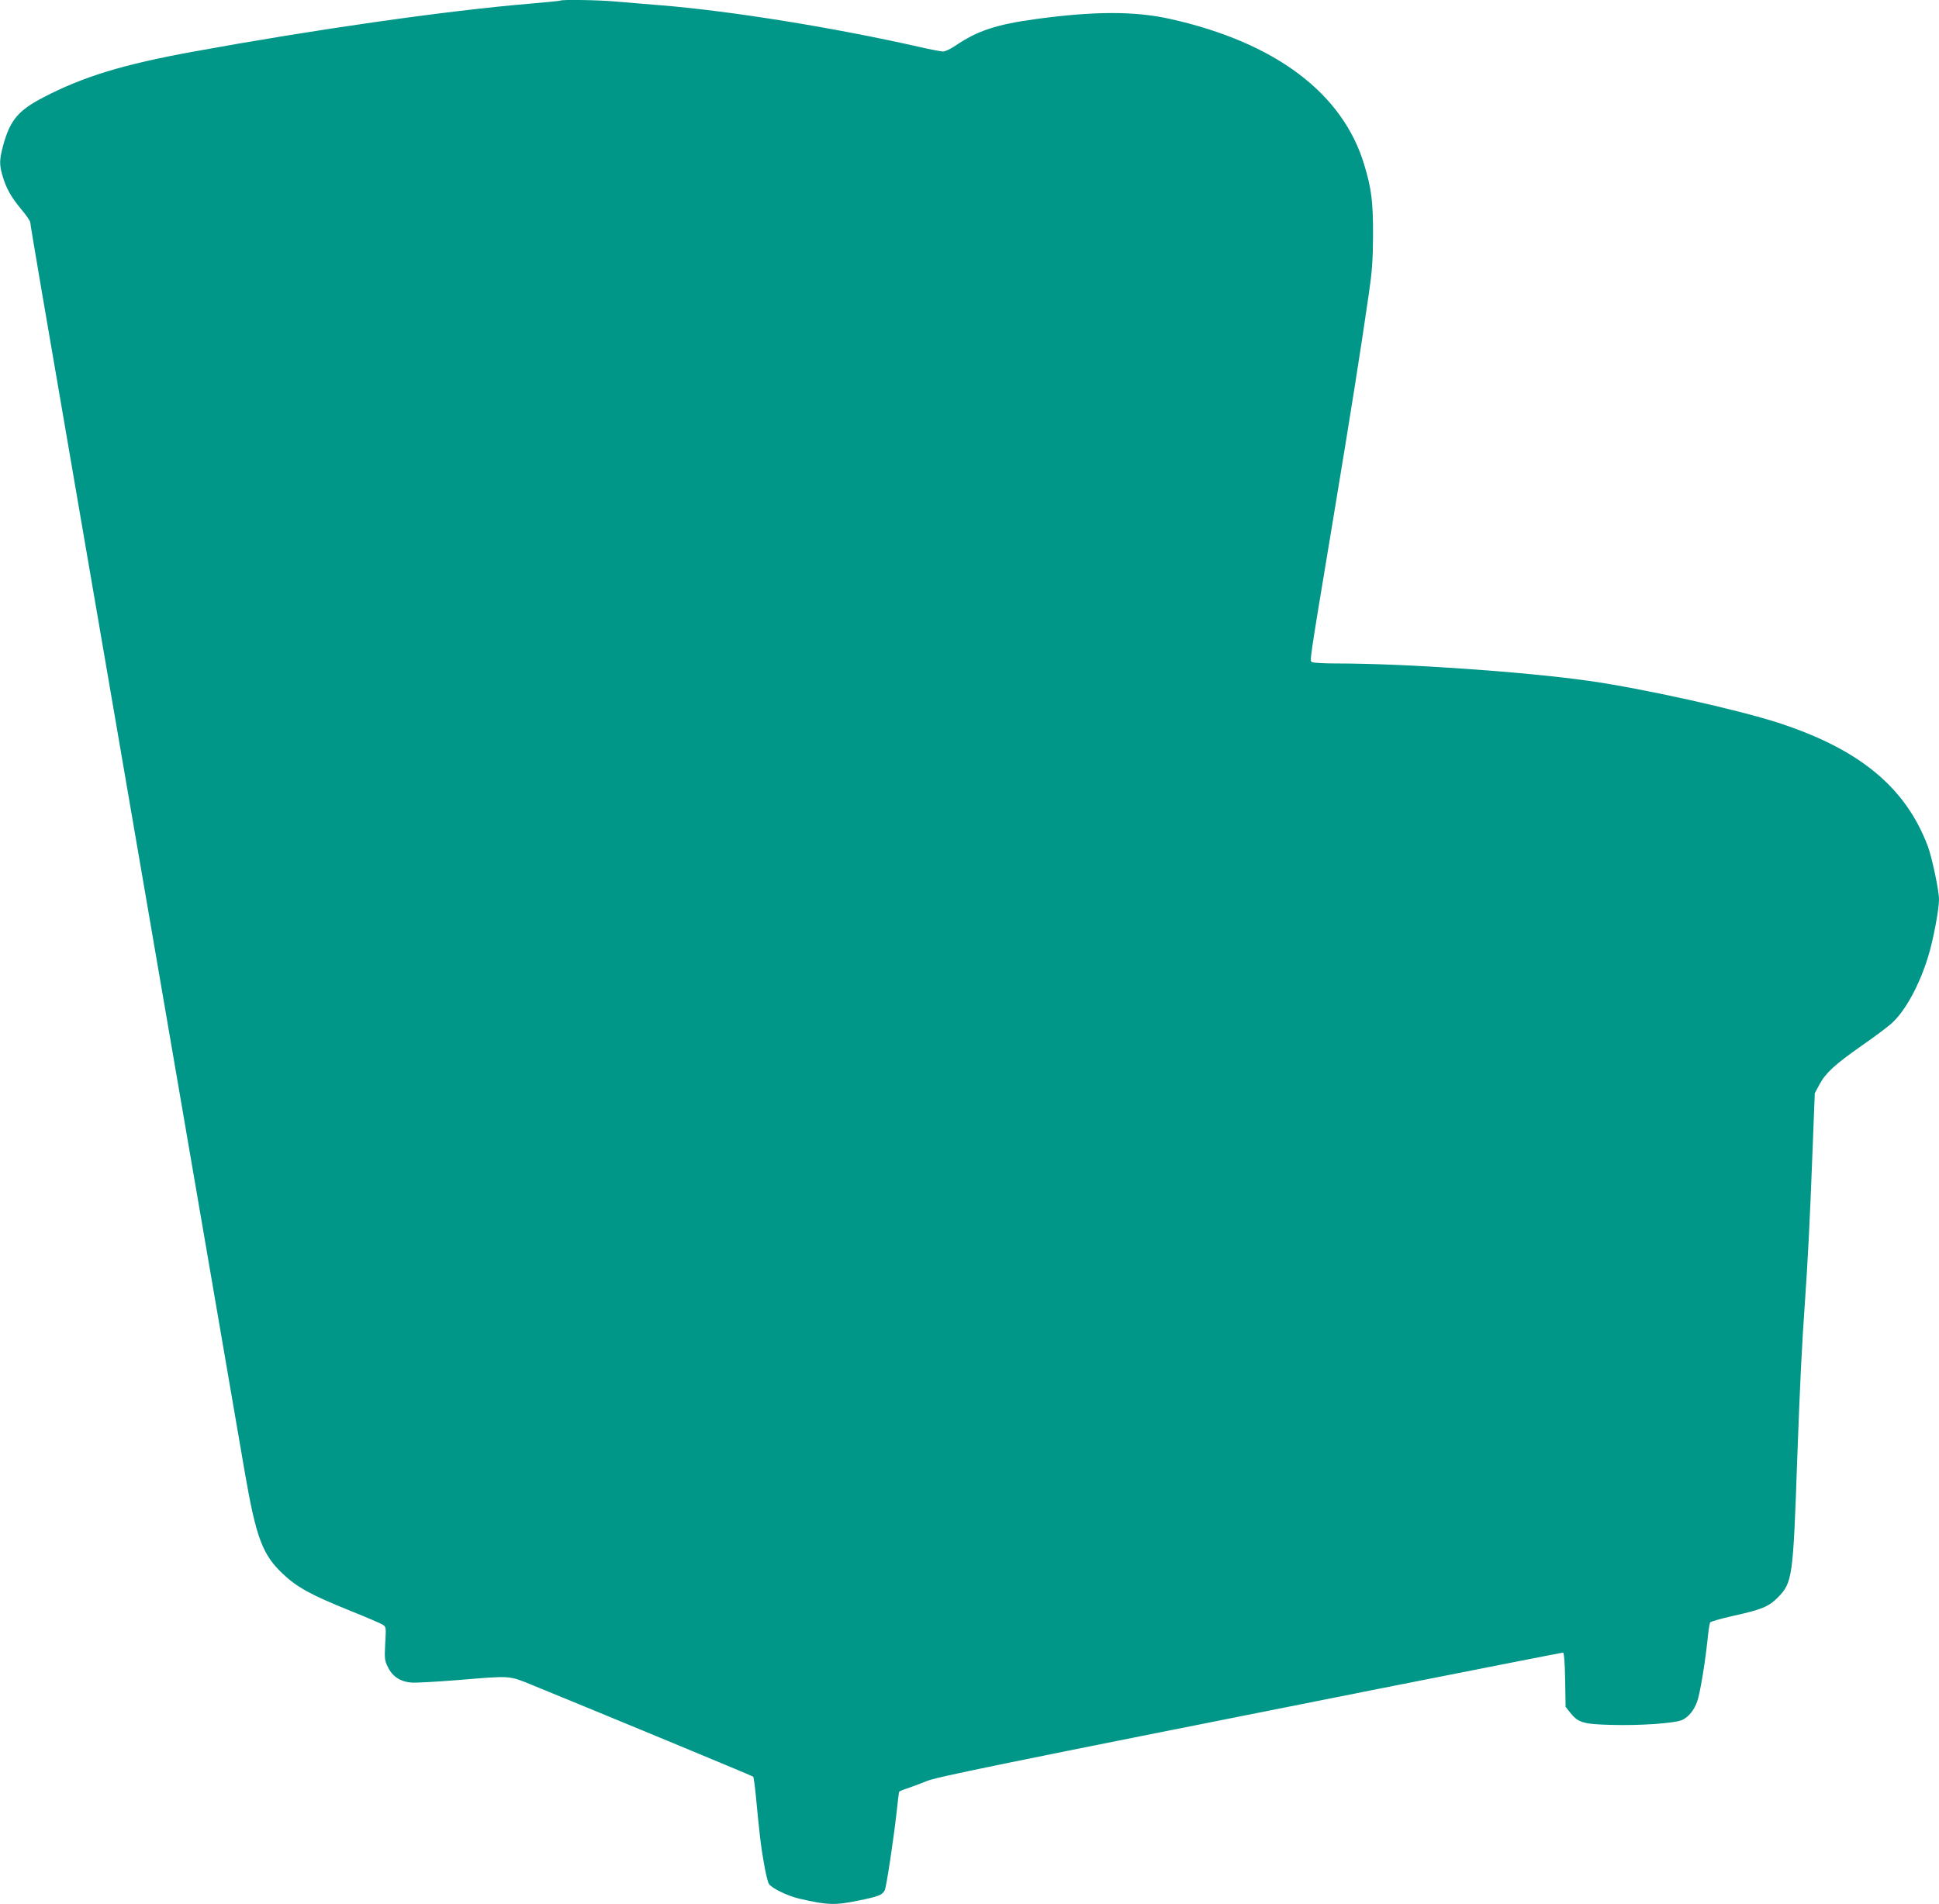<?xml version="1.0" standalone="no"?>
<!DOCTYPE svg PUBLIC "-//W3C//DTD SVG 20010904//EN"
 "http://www.w3.org/TR/2001/REC-SVG-20010904/DTD/svg10.dtd">
<svg version="1.0" xmlns="http://www.w3.org/2000/svg"
 width="1280pt" height="1257pt" viewBox="0 0 1280 1257"
 preserveAspectRatio="xMidYMid meet">
<g transform="translate(0,1257) scale(0.1,-0.1)"
fill="#009688" stroke="none">
<path d="M3699 12566 c-2 -2 -92 -11 -199 -20 -558 -47 -1418 -170 -2224 -317
-463 -84 -727 -165 -990 -302 -167 -87 -220 -151 -266 -320 -24 -93 -25 -122
-4 -195 24 -84 57 -143 124 -223 33 -39 60 -79 60 -88 0 -14 77 -467 325
-1906 41 -236 124 -720 185 -1075 253 -1472 335 -1948 410 -2385 44 -253 129
-750 190 -1105 158 -918 254 -1475 306 -1780 75 -433 117 -544 252 -671 95
-89 182 -137 447 -244 105 -42 200 -83 212 -91 22 -14 22 -18 16 -123 -5 -100
-4 -113 17 -155 30 -64 84 -99 158 -104 32 -2 170 6 308 17 351 29 331 31 492
-35 448 -183 1448 -597 1454 -603 3 -3 11 -58 17 -121 27 -279 33 -332 53
-445 11 -66 26 -130 34 -142 18 -28 122 -79 199 -97 190 -44 237 -45 397 -12
127 26 152 36 168 66 12 22 61 353 81 535 6 61 13 113 15 117 2 3 28 14 57 23
28 10 84 30 122 46 73 29 374 91 2981 609 666 132 1216 240 1222 240 7 0 12
-62 14 -179 l3 -179 31 -39 c52 -65 85 -75 263 -80 194 -6 428 10 477 33 42
20 78 65 98 122 18 50 51 248 67 398 6 61 14 116 18 123 4 6 70 25 146 42 198
44 240 62 302 124 95 98 100 128 127 911 18 497 31 760 51 1039 18 258 32 518
50 994 l15 384 31 58 c41 76 102 132 279 256 80 55 169 122 197 147 90 81 184
252 242 443 33 108 71 307 71 375 0 59 -46 277 -74 352 -147 389 -451 640
-986 814 -279 90 -893 226 -1250 277 -432 61 -1213 115 -1665 115 -82 0 -156
4 -164 9 -16 10 -21 -23 139 941 117 705 184 1128 236 1490 22 150 27 223 28
390 0 219 -10 304 -59 465 -142 470 -586 804 -1276 959 -235 53 -499 53 -885
1 -265 -36 -390 -77 -536 -176 -32 -22 -69 -39 -82 -39 -13 0 -82 13 -152 29
-569 129 -1246 238 -1709 276 -104 8 -240 20 -301 25 -109 10 -357 14 -365 6z"/>
</g>
</svg>
